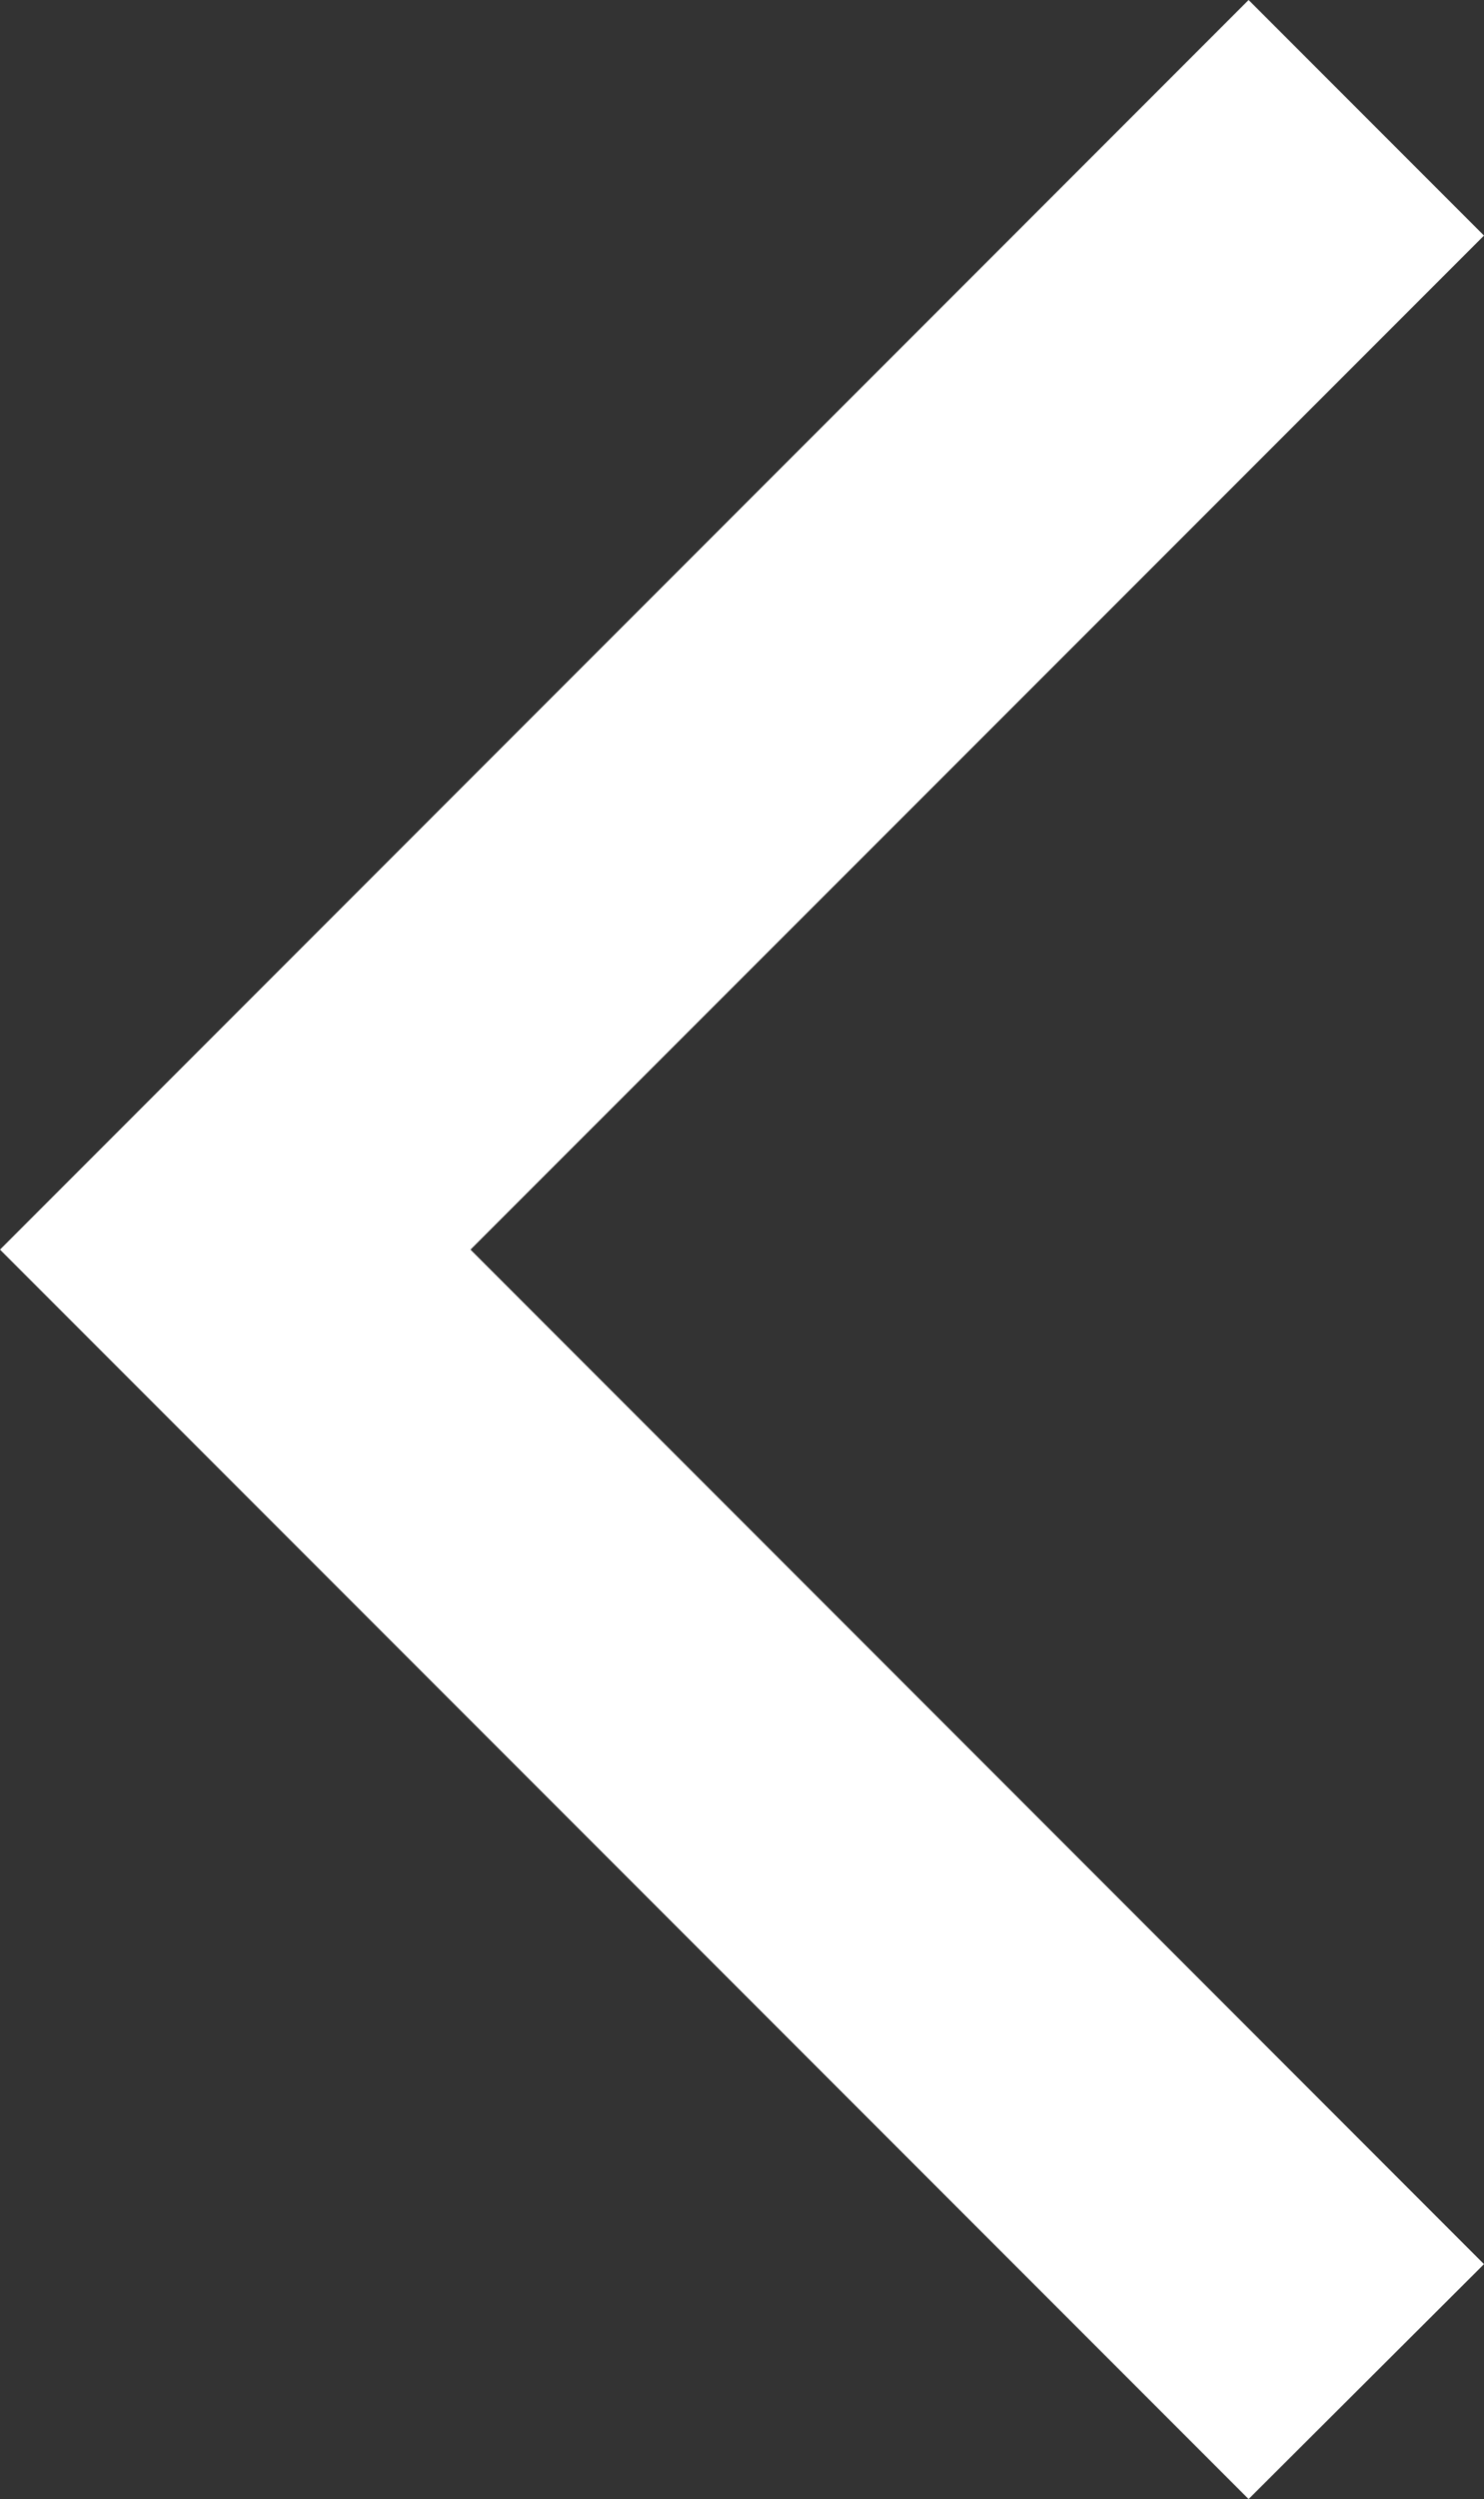 <svg xmlns="http://www.w3.org/2000/svg" width="8.92" height="15.011" viewBox="0 0 8.92 15.011">
  <rect x="0" y="0" width="8.92" height="15.011" fill="#333333" stroke="none"/>
  <path id="Path_2805" data-name="Path 2805" d="M7.505,15.011,0,7.506,7.505,0,8.92,1.415,2.828,7.506,8.92,13.6Z" transform="translate(0 0)" fill="#fff"/>
</svg>
